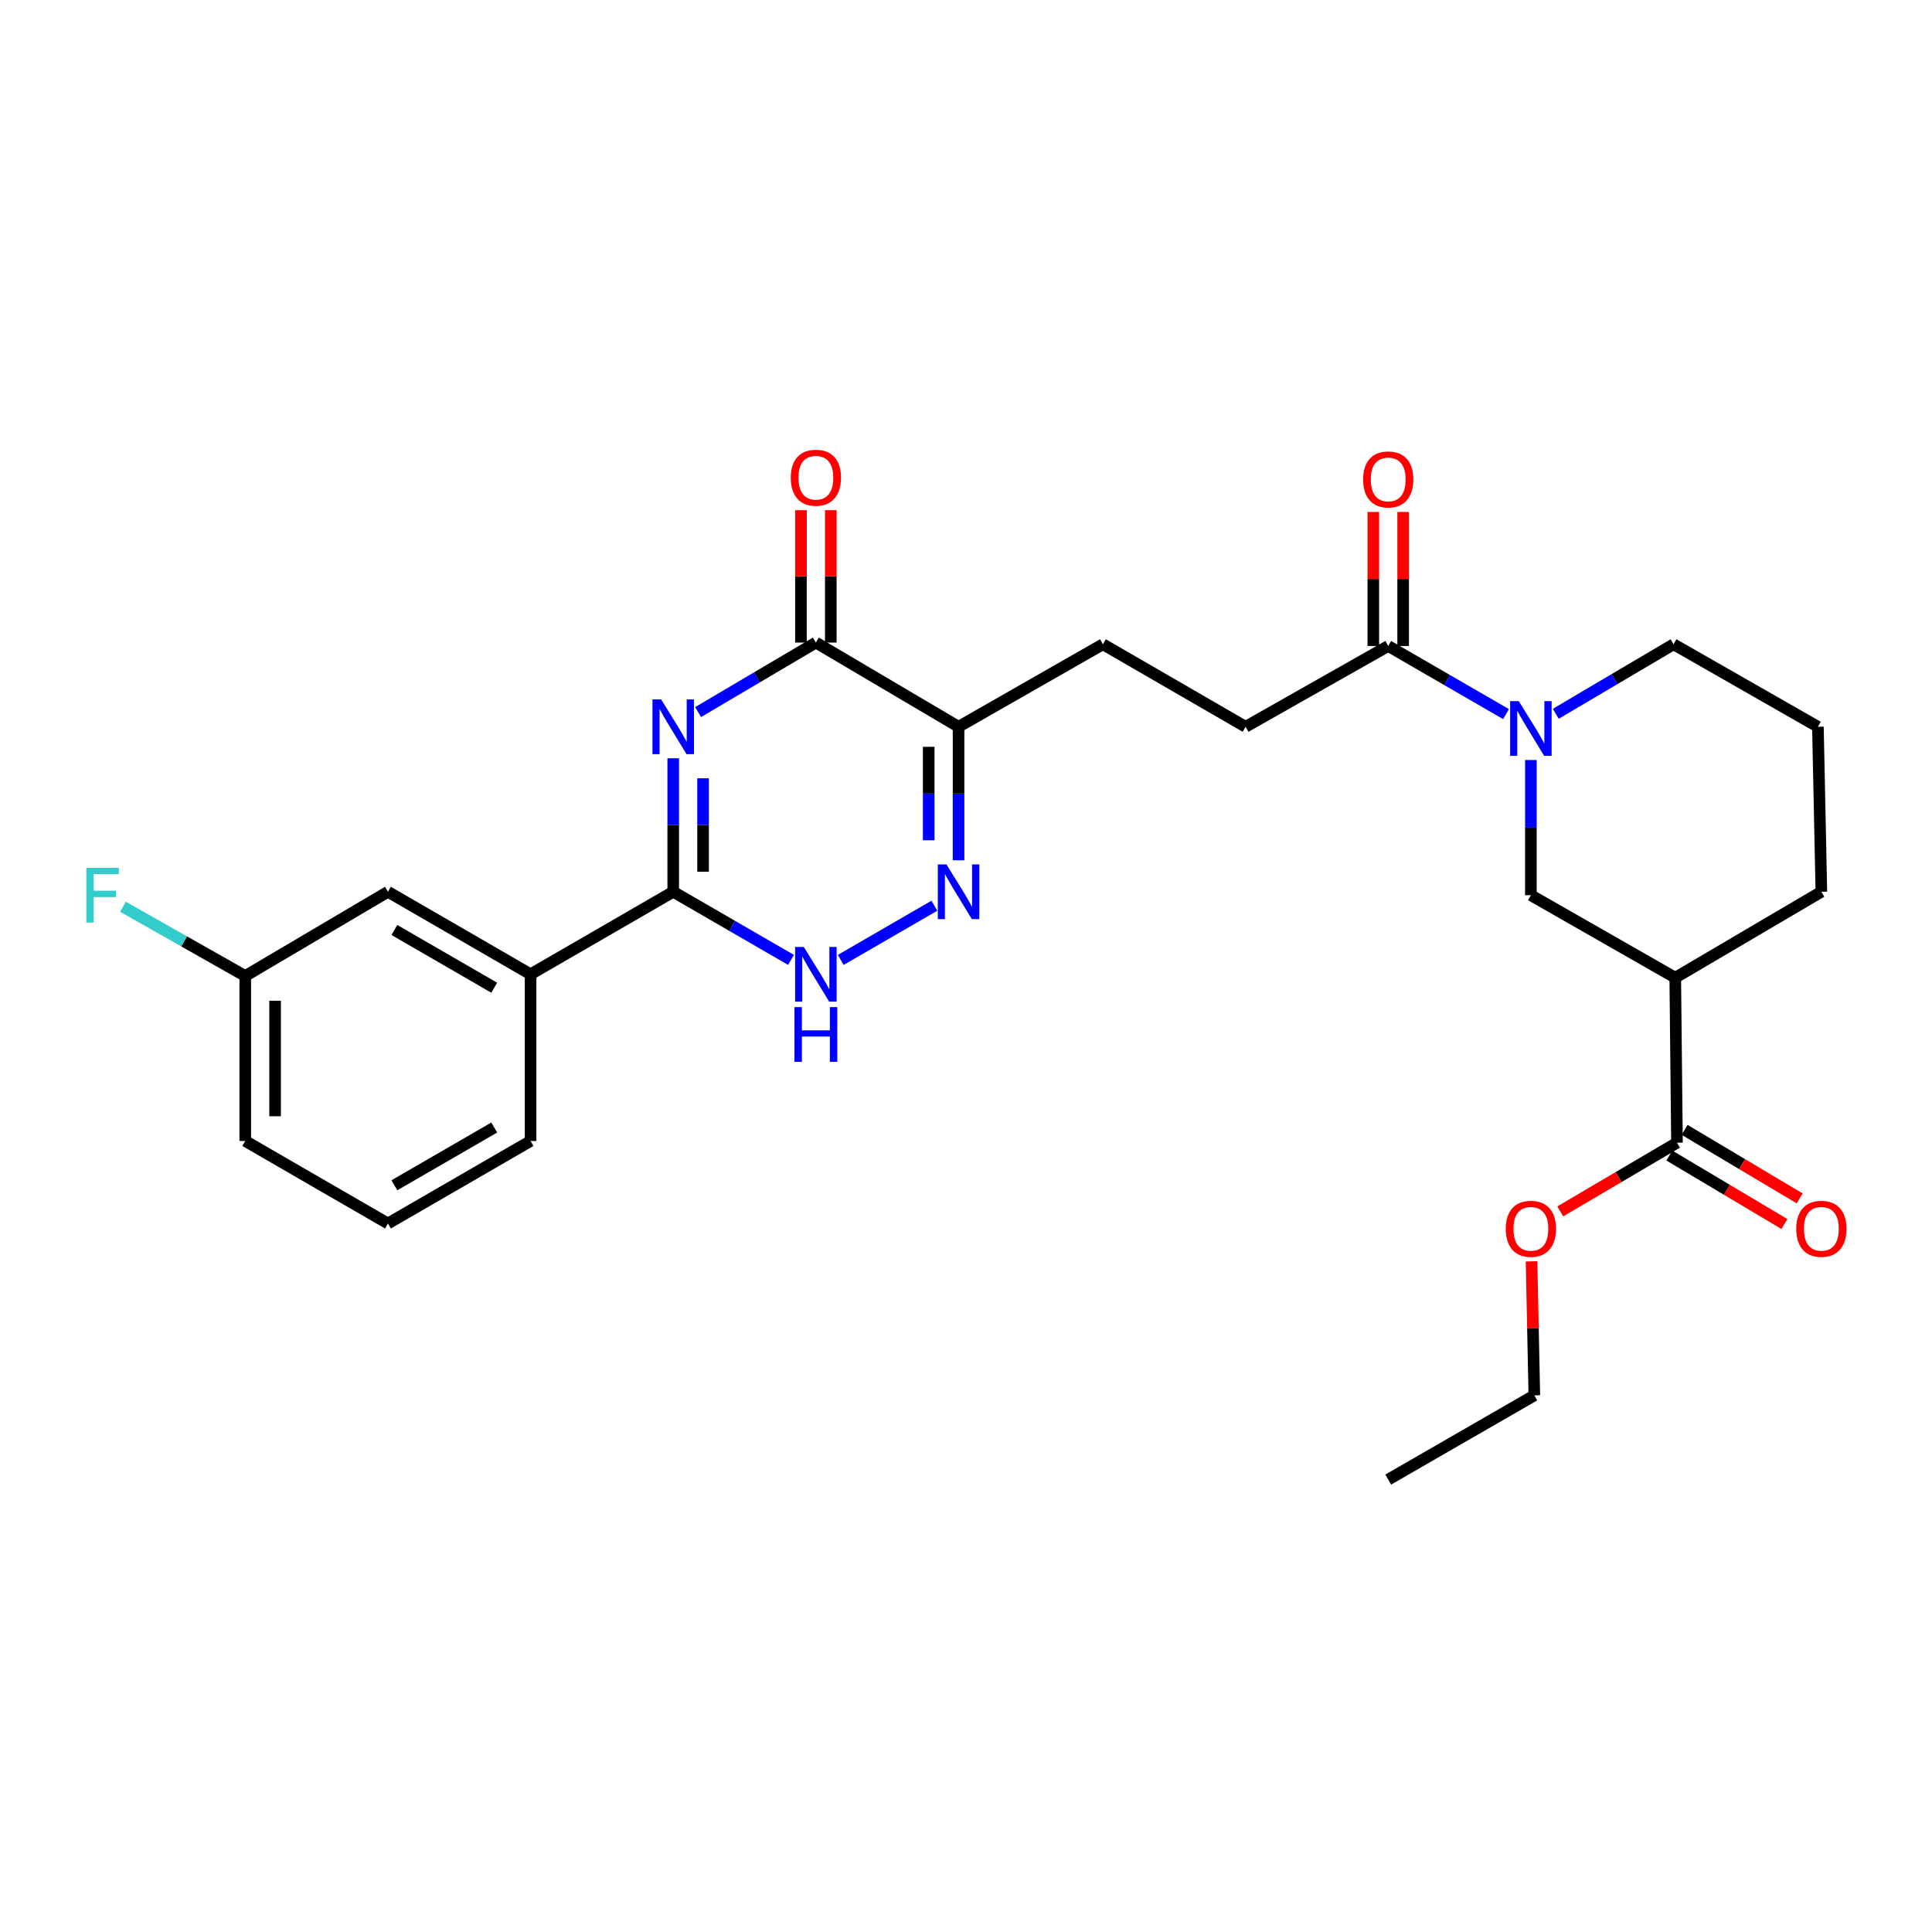 <?xml version='1.0' encoding='iso-8859-1'?>
<svg version='1.1' baseProfile='full'
              xmlns='http://www.w3.org/2000/svg'
                      xmlns:rdkit='http://www.rdkit.org/xml'
                      xmlns:xlink='http://www.w3.org/1999/xlink'
                  xml:space='preserve'
width='1000px' height='1000px' viewBox='0 0 1000 1000'>
<!-- END OF HEADER -->
<rect style='opacity:1.0;fill:#FFFFFF;stroke:none' width='1000' height='1000' x='0' y='0'> </rect>
<path class='bond-0' d='M 348.461,392.473 L 348.461,427.025' style='fill:none;fill-rule:evenodd;stroke:#0000FF;stroke-width:6px;stroke-linecap:butt;stroke-linejoin:miter;stroke-opacity:1' />
<path class='bond-0' d='M 348.461,427.025 L 348.461,461.576' style='fill:none;fill-rule:evenodd;stroke:#000000;stroke-width:6px;stroke-linecap:butt;stroke-linejoin:miter;stroke-opacity:1' />
<path class='bond-0' d='M 363.909,402.839 L 363.909,427.025' style='fill:none;fill-rule:evenodd;stroke:#0000FF;stroke-width:6px;stroke-linecap:butt;stroke-linejoin:miter;stroke-opacity:1' />
<path class='bond-0' d='M 363.909,427.025 L 363.909,451.211' style='fill:none;fill-rule:evenodd;stroke:#000000;stroke-width:6px;stroke-linecap:butt;stroke-linejoin:miter;stroke-opacity:1' />
<path class='bond-1' d='M 361.344,368.572 L 391.821,350.58' style='fill:none;fill-rule:evenodd;stroke:#0000FF;stroke-width:6px;stroke-linecap:butt;stroke-linejoin:miter;stroke-opacity:1' />
<path class='bond-1' d='M 391.821,350.58 L 422.297,332.587' style='fill:none;fill-rule:evenodd;stroke:#000000;stroke-width:6px;stroke-linecap:butt;stroke-linejoin:miter;stroke-opacity:1' />
<path class='bond-2' d='M 348.461,461.576 L 378.943,479.207' style='fill:none;fill-rule:evenodd;stroke:#000000;stroke-width:6px;stroke-linecap:butt;stroke-linejoin:miter;stroke-opacity:1' />
<path class='bond-2' d='M 378.943,479.207 L 409.425,496.838' style='fill:none;fill-rule:evenodd;stroke:#0000FF;stroke-width:6px;stroke-linecap:butt;stroke-linejoin:miter;stroke-opacity:1' />
<path class='bond-3' d='M 348.461,461.576 L 274.624,504.283' style='fill:none;fill-rule:evenodd;stroke:#000000;stroke-width:6px;stroke-linecap:butt;stroke-linejoin:miter;stroke-opacity:1' />
<path class='bond-4' d='M 435.17,496.839 L 483.642,468.806' style='fill:none;fill-rule:evenodd;stroke:#0000FF;stroke-width:6px;stroke-linecap:butt;stroke-linejoin:miter;stroke-opacity:1' />
<path class='bond-5' d='M 496.143,445.281 L 496.143,410.73' style='fill:none;fill-rule:evenodd;stroke:#0000FF;stroke-width:6px;stroke-linecap:butt;stroke-linejoin:miter;stroke-opacity:1' />
<path class='bond-5' d='M 496.143,410.73 L 496.143,376.178' style='fill:none;fill-rule:evenodd;stroke:#000000;stroke-width:6px;stroke-linecap:butt;stroke-linejoin:miter;stroke-opacity:1' />
<path class='bond-5' d='M 480.694,434.916 L 480.694,410.73' style='fill:none;fill-rule:evenodd;stroke:#0000FF;stroke-width:6px;stroke-linecap:butt;stroke-linejoin:miter;stroke-opacity:1' />
<path class='bond-5' d='M 480.694,410.73 L 480.694,386.544' style='fill:none;fill-rule:evenodd;stroke:#000000;stroke-width:6px;stroke-linecap:butt;stroke-linejoin:miter;stroke-opacity:1' />
<path class='bond-6' d='M 496.143,376.178 L 422.297,332.587' style='fill:none;fill-rule:evenodd;stroke:#000000;stroke-width:6px;stroke-linecap:butt;stroke-linejoin:miter;stroke-opacity:1' />
<path class='bond-7' d='M 496.143,376.178 L 570.872,333.471' style='fill:none;fill-rule:evenodd;stroke:#000000;stroke-width:6px;stroke-linecap:butt;stroke-linejoin:miter;stroke-opacity:1' />
<path class='bond-8' d='M 430.022,332.587 L 430.022,298.332' style='fill:none;fill-rule:evenodd;stroke:#000000;stroke-width:6px;stroke-linecap:butt;stroke-linejoin:miter;stroke-opacity:1' />
<path class='bond-8' d='M 430.022,298.332 L 430.022,264.076' style='fill:none;fill-rule:evenodd;stroke:#FF0000;stroke-width:6px;stroke-linecap:butt;stroke-linejoin:miter;stroke-opacity:1' />
<path class='bond-8' d='M 414.573,332.587 L 414.573,298.332' style='fill:none;fill-rule:evenodd;stroke:#000000;stroke-width:6px;stroke-linecap:butt;stroke-linejoin:miter;stroke-opacity:1' />
<path class='bond-8' d='M 414.573,298.332 L 414.573,264.076' style='fill:none;fill-rule:evenodd;stroke:#FF0000;stroke-width:6px;stroke-linecap:butt;stroke-linejoin:miter;stroke-opacity:1' />
<path class='bond-9' d='M 570.872,333.471 L 644.708,376.178' style='fill:none;fill-rule:evenodd;stroke:#000000;stroke-width:6px;stroke-linecap:butt;stroke-linejoin:miter;stroke-opacity:1' />
<path class='bond-10' d='M 644.708,376.178 L 718.545,334.364' style='fill:none;fill-rule:evenodd;stroke:#000000;stroke-width:6px;stroke-linecap:butt;stroke-linejoin:miter;stroke-opacity:1' />
<path class='bond-11' d='M 718.545,334.364 L 749.027,351.991' style='fill:none;fill-rule:evenodd;stroke:#000000;stroke-width:6px;stroke-linecap:butt;stroke-linejoin:miter;stroke-opacity:1' />
<path class='bond-11' d='M 749.027,351.991 L 779.509,369.619' style='fill:none;fill-rule:evenodd;stroke:#0000FF;stroke-width:6px;stroke-linecap:butt;stroke-linejoin:miter;stroke-opacity:1' />
<path class='bond-12' d='M 726.269,334.364 L 726.269,299.677' style='fill:none;fill-rule:evenodd;stroke:#000000;stroke-width:6px;stroke-linecap:butt;stroke-linejoin:miter;stroke-opacity:1' />
<path class='bond-12' d='M 726.269,299.677 L 726.269,264.991' style='fill:none;fill-rule:evenodd;stroke:#FF0000;stroke-width:6px;stroke-linecap:butt;stroke-linejoin:miter;stroke-opacity:1' />
<path class='bond-12' d='M 710.821,334.364 L 710.821,299.677' style='fill:none;fill-rule:evenodd;stroke:#000000;stroke-width:6px;stroke-linecap:butt;stroke-linejoin:miter;stroke-opacity:1' />
<path class='bond-12' d='M 710.821,299.677 L 710.821,264.991' style='fill:none;fill-rule:evenodd;stroke:#FF0000;stroke-width:6px;stroke-linecap:butt;stroke-linejoin:miter;stroke-opacity:1' />
<path class='bond-13' d='M 792.382,393.38 L 792.382,428.371' style='fill:none;fill-rule:evenodd;stroke:#0000FF;stroke-width:6px;stroke-linecap:butt;stroke-linejoin:miter;stroke-opacity:1' />
<path class='bond-13' d='M 792.382,428.371 L 792.382,463.361' style='fill:none;fill-rule:evenodd;stroke:#000000;stroke-width:6px;stroke-linecap:butt;stroke-linejoin:miter;stroke-opacity:1' />
<path class='bond-14' d='M 805.265,369.457 L 835.746,351.464' style='fill:none;fill-rule:evenodd;stroke:#0000FF;stroke-width:6px;stroke-linecap:butt;stroke-linejoin:miter;stroke-opacity:1' />
<path class='bond-14' d='M 835.746,351.464 L 866.227,333.471' style='fill:none;fill-rule:evenodd;stroke:#000000;stroke-width:6px;stroke-linecap:butt;stroke-linejoin:miter;stroke-opacity:1' />
<path class='bond-15' d='M 868.003,591.466 L 867.111,506.06' style='fill:none;fill-rule:evenodd;stroke:#000000;stroke-width:6px;stroke-linecap:butt;stroke-linejoin:miter;stroke-opacity:1' />
<path class='bond-16' d='M 864.052,598.103 L 893.83,615.829' style='fill:none;fill-rule:evenodd;stroke:#000000;stroke-width:6px;stroke-linecap:butt;stroke-linejoin:miter;stroke-opacity:1' />
<path class='bond-16' d='M 893.83,615.829 L 923.607,633.555' style='fill:none;fill-rule:evenodd;stroke:#FF0000;stroke-width:6px;stroke-linecap:butt;stroke-linejoin:miter;stroke-opacity:1' />
<path class='bond-16' d='M 871.954,584.828 L 901.732,602.554' style='fill:none;fill-rule:evenodd;stroke:#000000;stroke-width:6px;stroke-linecap:butt;stroke-linejoin:miter;stroke-opacity:1' />
<path class='bond-16' d='M 901.732,602.554 L 931.509,620.28' style='fill:none;fill-rule:evenodd;stroke:#FF0000;stroke-width:6px;stroke-linecap:butt;stroke-linejoin:miter;stroke-opacity:1' />
<path class='bond-17' d='M 868.003,591.466 L 837.789,609.239' style='fill:none;fill-rule:evenodd;stroke:#000000;stroke-width:6px;stroke-linecap:butt;stroke-linejoin:miter;stroke-opacity:1' />
<path class='bond-17' d='M 837.789,609.239 L 807.575,627.012' style='fill:none;fill-rule:evenodd;stroke:#FF0000;stroke-width:6px;stroke-linecap:butt;stroke-linejoin:miter;stroke-opacity:1' />
<path class='bond-18' d='M 867.111,506.06 L 792.382,463.361' style='fill:none;fill-rule:evenodd;stroke:#000000;stroke-width:6px;stroke-linecap:butt;stroke-linejoin:miter;stroke-opacity:1' />
<path class='bond-19' d='M 867.111,506.06 L 942.733,461.576' style='fill:none;fill-rule:evenodd;stroke:#000000;stroke-width:6px;stroke-linecap:butt;stroke-linejoin:miter;stroke-opacity:1' />
<path class='bond-20' d='M 274.624,504.283 L 200.787,461.576' style='fill:none;fill-rule:evenodd;stroke:#000000;stroke-width:6px;stroke-linecap:butt;stroke-linejoin:miter;stroke-opacity:1' />
<path class='bond-20' d='M 255.814,511.25 L 204.128,481.355' style='fill:none;fill-rule:evenodd;stroke:#000000;stroke-width:6px;stroke-linecap:butt;stroke-linejoin:miter;stroke-opacity:1' />
<path class='bond-21' d='M 274.624,504.283 L 274.624,590.573' style='fill:none;fill-rule:evenodd;stroke:#000000;stroke-width:6px;stroke-linecap:butt;stroke-linejoin:miter;stroke-opacity:1' />
<path class='bond-22' d='M 126.942,590.573 L 126.942,505.176' style='fill:none;fill-rule:evenodd;stroke:#000000;stroke-width:6px;stroke-linecap:butt;stroke-linejoin:miter;stroke-opacity:1' />
<path class='bond-22' d='M 142.391,577.764 L 142.391,517.985' style='fill:none;fill-rule:evenodd;stroke:#000000;stroke-width:6px;stroke-linecap:butt;stroke-linejoin:miter;stroke-opacity:1' />
<path class='bond-23' d='M 126.942,590.573 L 200.787,633.281' style='fill:none;fill-rule:evenodd;stroke:#000000;stroke-width:6px;stroke-linecap:butt;stroke-linejoin:miter;stroke-opacity:1' />
<path class='bond-24' d='M 200.787,461.576 L 126.942,505.176' style='fill:none;fill-rule:evenodd;stroke:#000000;stroke-width:6px;stroke-linecap:butt;stroke-linejoin:miter;stroke-opacity:1' />
<path class='bond-25' d='M 274.624,590.573 L 200.787,633.281' style='fill:none;fill-rule:evenodd;stroke:#000000;stroke-width:6px;stroke-linecap:butt;stroke-linejoin:miter;stroke-opacity:1' />
<path class='bond-25' d='M 255.814,583.606 L 204.128,613.502' style='fill:none;fill-rule:evenodd;stroke:#000000;stroke-width:6px;stroke-linecap:butt;stroke-linejoin:miter;stroke-opacity:1' />
<path class='bond-26' d='M 126.942,505.176 L 95.295,487.253' style='fill:none;fill-rule:evenodd;stroke:#000000;stroke-width:6px;stroke-linecap:butt;stroke-linejoin:miter;stroke-opacity:1' />
<path class='bond-26' d='M 95.295,487.253 L 63.647,469.331' style='fill:none;fill-rule:evenodd;stroke:#33CCCC;stroke-width:6px;stroke-linecap:butt;stroke-linejoin:miter;stroke-opacity:1' />
<path class='bond-27' d='M 792.732,652.868 L 793.449,687.554' style='fill:none;fill-rule:evenodd;stroke:#FF0000;stroke-width:6px;stroke-linecap:butt;stroke-linejoin:miter;stroke-opacity:1' />
<path class='bond-27' d='M 793.449,687.554 L 794.167,722.24' style='fill:none;fill-rule:evenodd;stroke:#000000;stroke-width:6px;stroke-linecap:butt;stroke-linejoin:miter;stroke-opacity:1' />
<path class='bond-28' d='M 942.733,461.576 L 940.947,376.178' style='fill:none;fill-rule:evenodd;stroke:#000000;stroke-width:6px;stroke-linecap:butt;stroke-linejoin:miter;stroke-opacity:1' />
<path class='bond-29' d='M 866.227,333.471 L 940.947,376.178' style='fill:none;fill-rule:evenodd;stroke:#000000;stroke-width:6px;stroke-linecap:butt;stroke-linejoin:miter;stroke-opacity:1' />
<path class='bond-30' d='M 794.167,722.24 L 718.545,765.831' style='fill:none;fill-rule:evenodd;stroke:#000000;stroke-width:6px;stroke-linecap:butt;stroke-linejoin:miter;stroke-opacity:1' />
<path  class='atom-0' d='M 342.201 362.018
L 351.481 377.018
Q 352.401 378.498, 353.881 381.178
Q 355.361 383.858, 355.441 384.018
L 355.441 362.018
L 359.201 362.018
L 359.201 390.338
L 355.321 390.338
L 345.361 373.938
Q 344.201 372.018, 342.961 369.818
Q 341.761 367.618, 341.401 366.938
L 341.401 390.338
L 337.721 390.338
L 337.721 362.018
L 342.201 362.018
' fill='#0000FF'/>
<path  class='atom-2' d='M 416.037 490.123
L 425.317 505.123
Q 426.237 506.603, 427.717 509.283
Q 429.197 511.963, 429.277 512.123
L 429.277 490.123
L 433.037 490.123
L 433.037 518.443
L 429.157 518.443
L 419.197 502.043
Q 418.037 500.123, 416.797 497.923
Q 415.597 495.723, 415.237 495.043
L 415.237 518.443
L 411.557 518.443
L 411.557 490.123
L 416.037 490.123
' fill='#0000FF'/>
<path  class='atom-2' d='M 411.217 521.275
L 415.057 521.275
L 415.057 533.315
L 429.537 533.315
L 429.537 521.275
L 433.377 521.275
L 433.377 549.595
L 429.537 549.595
L 429.537 536.515
L 415.057 536.515
L 415.057 549.595
L 411.217 549.595
L 411.217 521.275
' fill='#0000FF'/>
<path  class='atom-3' d='M 489.883 447.416
L 499.163 462.416
Q 500.083 463.896, 501.563 466.576
Q 503.043 469.256, 503.123 469.416
L 503.123 447.416
L 506.883 447.416
L 506.883 475.736
L 503.003 475.736
L 493.043 459.336
Q 491.883 457.416, 490.643 455.216
Q 489.443 453.016, 489.083 452.336
L 489.083 475.736
L 485.403 475.736
L 485.403 447.416
L 489.883 447.416
' fill='#0000FF'/>
<path  class='atom-6' d='M 409.297 247.261
Q 409.297 240.461, 412.657 236.661
Q 416.017 232.861, 422.297 232.861
Q 428.577 232.861, 431.937 236.661
Q 435.297 240.461, 435.297 247.261
Q 435.297 254.141, 431.897 258.061
Q 428.497 261.941, 422.297 261.941
Q 416.057 261.941, 412.657 258.061
Q 409.297 254.181, 409.297 247.261
M 422.297 258.741
Q 426.617 258.741, 428.937 255.861
Q 431.297 252.941, 431.297 247.261
Q 431.297 241.701, 428.937 238.901
Q 426.617 236.061, 422.297 236.061
Q 417.977 236.061, 415.617 238.861
Q 413.297 241.661, 413.297 247.261
Q 413.297 252.981, 415.617 255.861
Q 417.977 258.741, 422.297 258.741
' fill='#FF0000'/>
<path  class='atom-10' d='M 786.122 362.903
L 795.402 377.903
Q 796.322 379.383, 797.802 382.063
Q 799.282 384.743, 799.362 384.903
L 799.362 362.903
L 803.122 362.903
L 803.122 391.223
L 799.242 391.223
L 789.282 374.823
Q 788.122 372.903, 786.882 370.703
Q 785.682 368.503, 785.322 367.823
L 785.322 391.223
L 781.642 391.223
L 781.642 362.903
L 786.122 362.903
' fill='#0000FF'/>
<path  class='atom-11' d='M 705.545 248.154
Q 705.545 241.354, 708.905 237.554
Q 712.265 233.754, 718.545 233.754
Q 724.825 233.754, 728.185 237.554
Q 731.545 241.354, 731.545 248.154
Q 731.545 255.034, 728.145 258.954
Q 724.745 262.834, 718.545 262.834
Q 712.305 262.834, 708.905 258.954
Q 705.545 255.074, 705.545 248.154
M 718.545 259.634
Q 722.865 259.634, 725.185 256.754
Q 727.545 253.834, 727.545 248.154
Q 727.545 242.594, 725.185 239.794
Q 722.865 236.954, 718.545 236.954
Q 714.225 236.954, 711.865 239.754
Q 709.545 242.554, 709.545 248.154
Q 709.545 253.874, 711.865 256.754
Q 714.225 259.634, 718.545 259.634
' fill='#FF0000'/>
<path  class='atom-20' d='M 44.686 449.201
L 61.526 449.201
L 61.526 452.441
L 48.486 452.441
L 48.486 461.041
L 60.086 461.041
L 60.086 464.321
L 48.486 464.321
L 48.486 477.521
L 44.686 477.521
L 44.686 449.201
' fill='#33CCCC'/>
<path  class='atom-21' d='M 929.733 636.03
Q 929.733 629.23, 933.093 625.43
Q 936.453 621.63, 942.733 621.63
Q 949.013 621.63, 952.373 625.43
Q 955.733 629.23, 955.733 636.03
Q 955.733 642.91, 952.333 646.83
Q 948.933 650.71, 942.733 650.71
Q 936.493 650.71, 933.093 646.83
Q 929.733 642.95, 929.733 636.03
M 942.733 647.51
Q 947.053 647.51, 949.373 644.63
Q 951.733 641.71, 951.733 636.03
Q 951.733 630.47, 949.373 627.67
Q 947.053 624.83, 942.733 624.83
Q 938.413 624.83, 936.053 627.63
Q 933.733 630.43, 933.733 636.03
Q 933.733 641.75, 936.053 644.63
Q 938.413 647.51, 942.733 647.51
' fill='#FF0000'/>
<path  class='atom-22' d='M 779.382 636.03
Q 779.382 629.23, 782.742 625.43
Q 786.102 621.63, 792.382 621.63
Q 798.662 621.63, 802.022 625.43
Q 805.382 629.23, 805.382 636.03
Q 805.382 642.91, 801.982 646.83
Q 798.582 650.71, 792.382 650.71
Q 786.142 650.71, 782.742 646.83
Q 779.382 642.95, 779.382 636.03
M 792.382 647.51
Q 796.702 647.51, 799.022 644.63
Q 801.382 641.71, 801.382 636.03
Q 801.382 630.47, 799.022 627.67
Q 796.702 624.83, 792.382 624.83
Q 788.062 624.83, 785.702 627.63
Q 783.382 630.43, 783.382 636.03
Q 783.382 641.75, 785.702 644.63
Q 788.062 647.51, 792.382 647.51
' fill='#FF0000'/>
</svg>

